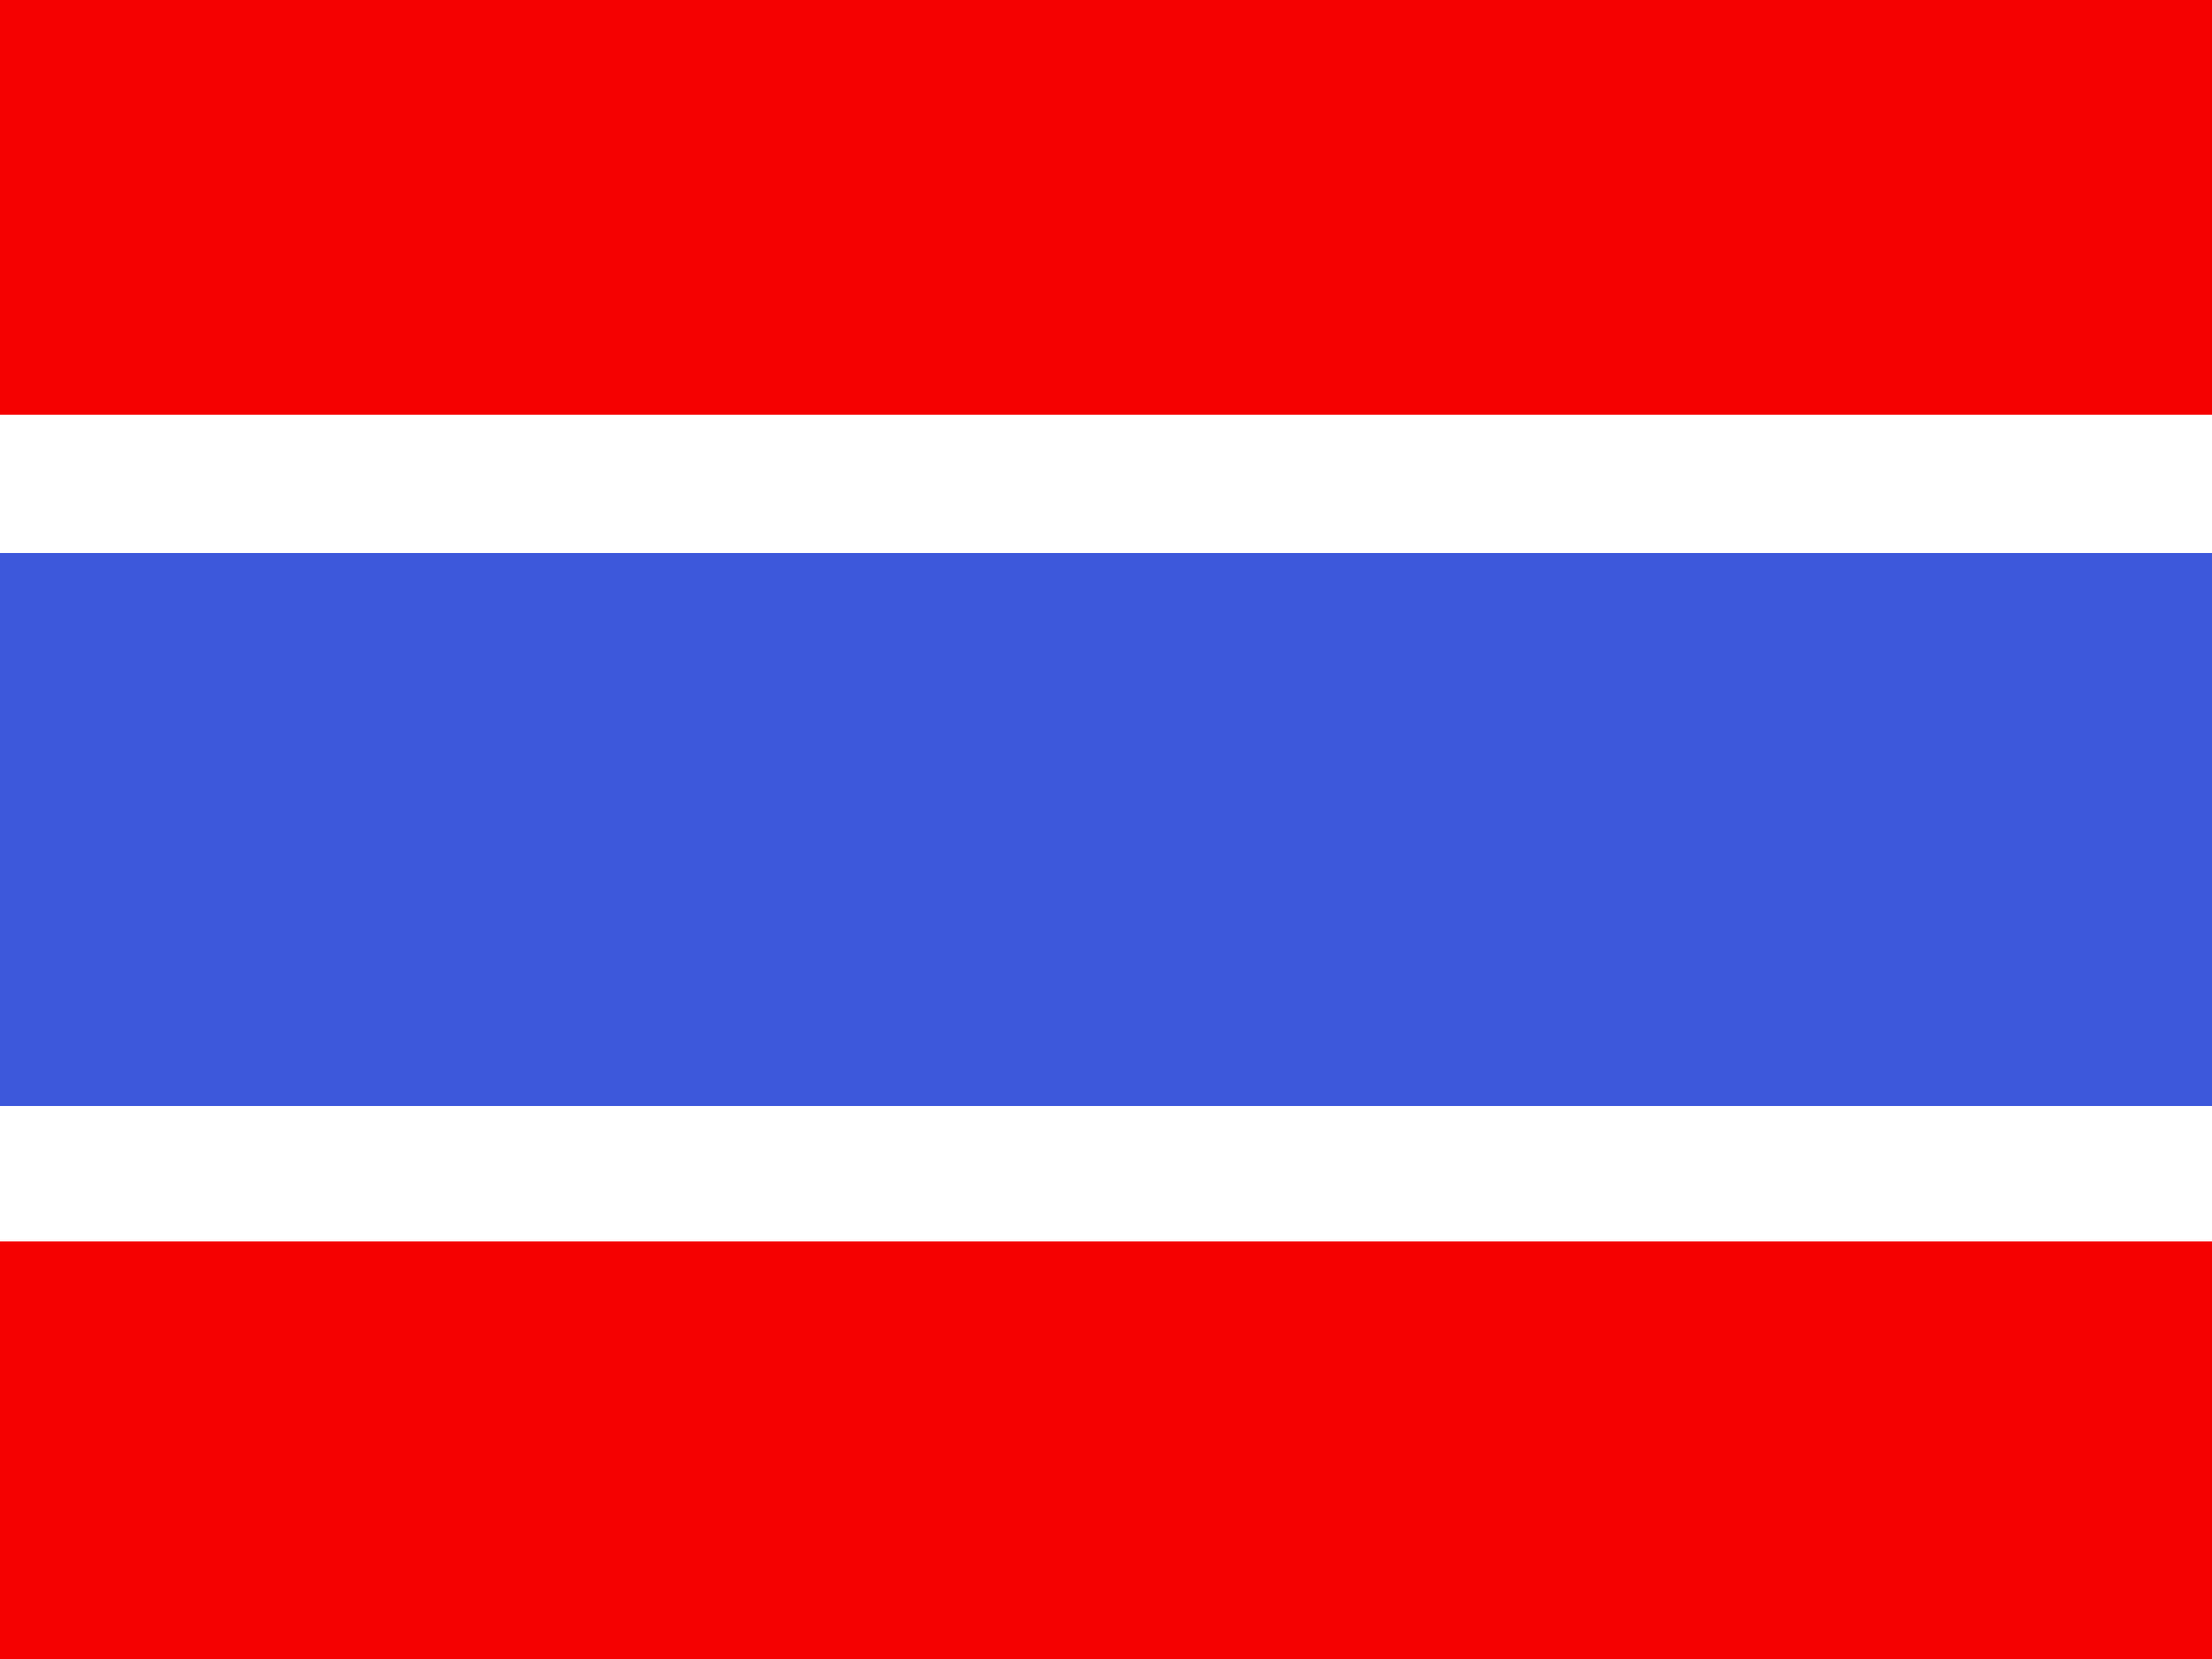 <svg width="196" height="147" viewBox="0 0 196 147" fill="none" xmlns="http://www.w3.org/2000/svg">
<rect x="0" y="0" width="196" height="147" fill="#333333" stroke="none"/>
<g clip-path="url(#clip0_18870_118502)">
<rect width="196" height="147" fill="white"/>
<path fill-rule="evenodd" clip-rule="evenodd" d="M0 98H196V147H0V98Z" fill="#F50101"/>
<path fill-rule="evenodd" clip-rule="evenodd" d="M0 0H196V36.75H0V0Z" fill="#F50101"/>
<path d="M202 43V104H-6V43H202Z" fill="#3D58DB" stroke="white" stroke-width="12"/>
</g>
<defs>
<clipPath id="clip0_18870_118502">
<rect width="196" height="147" fill="white"/>
</clipPath>
</defs>
</svg>
